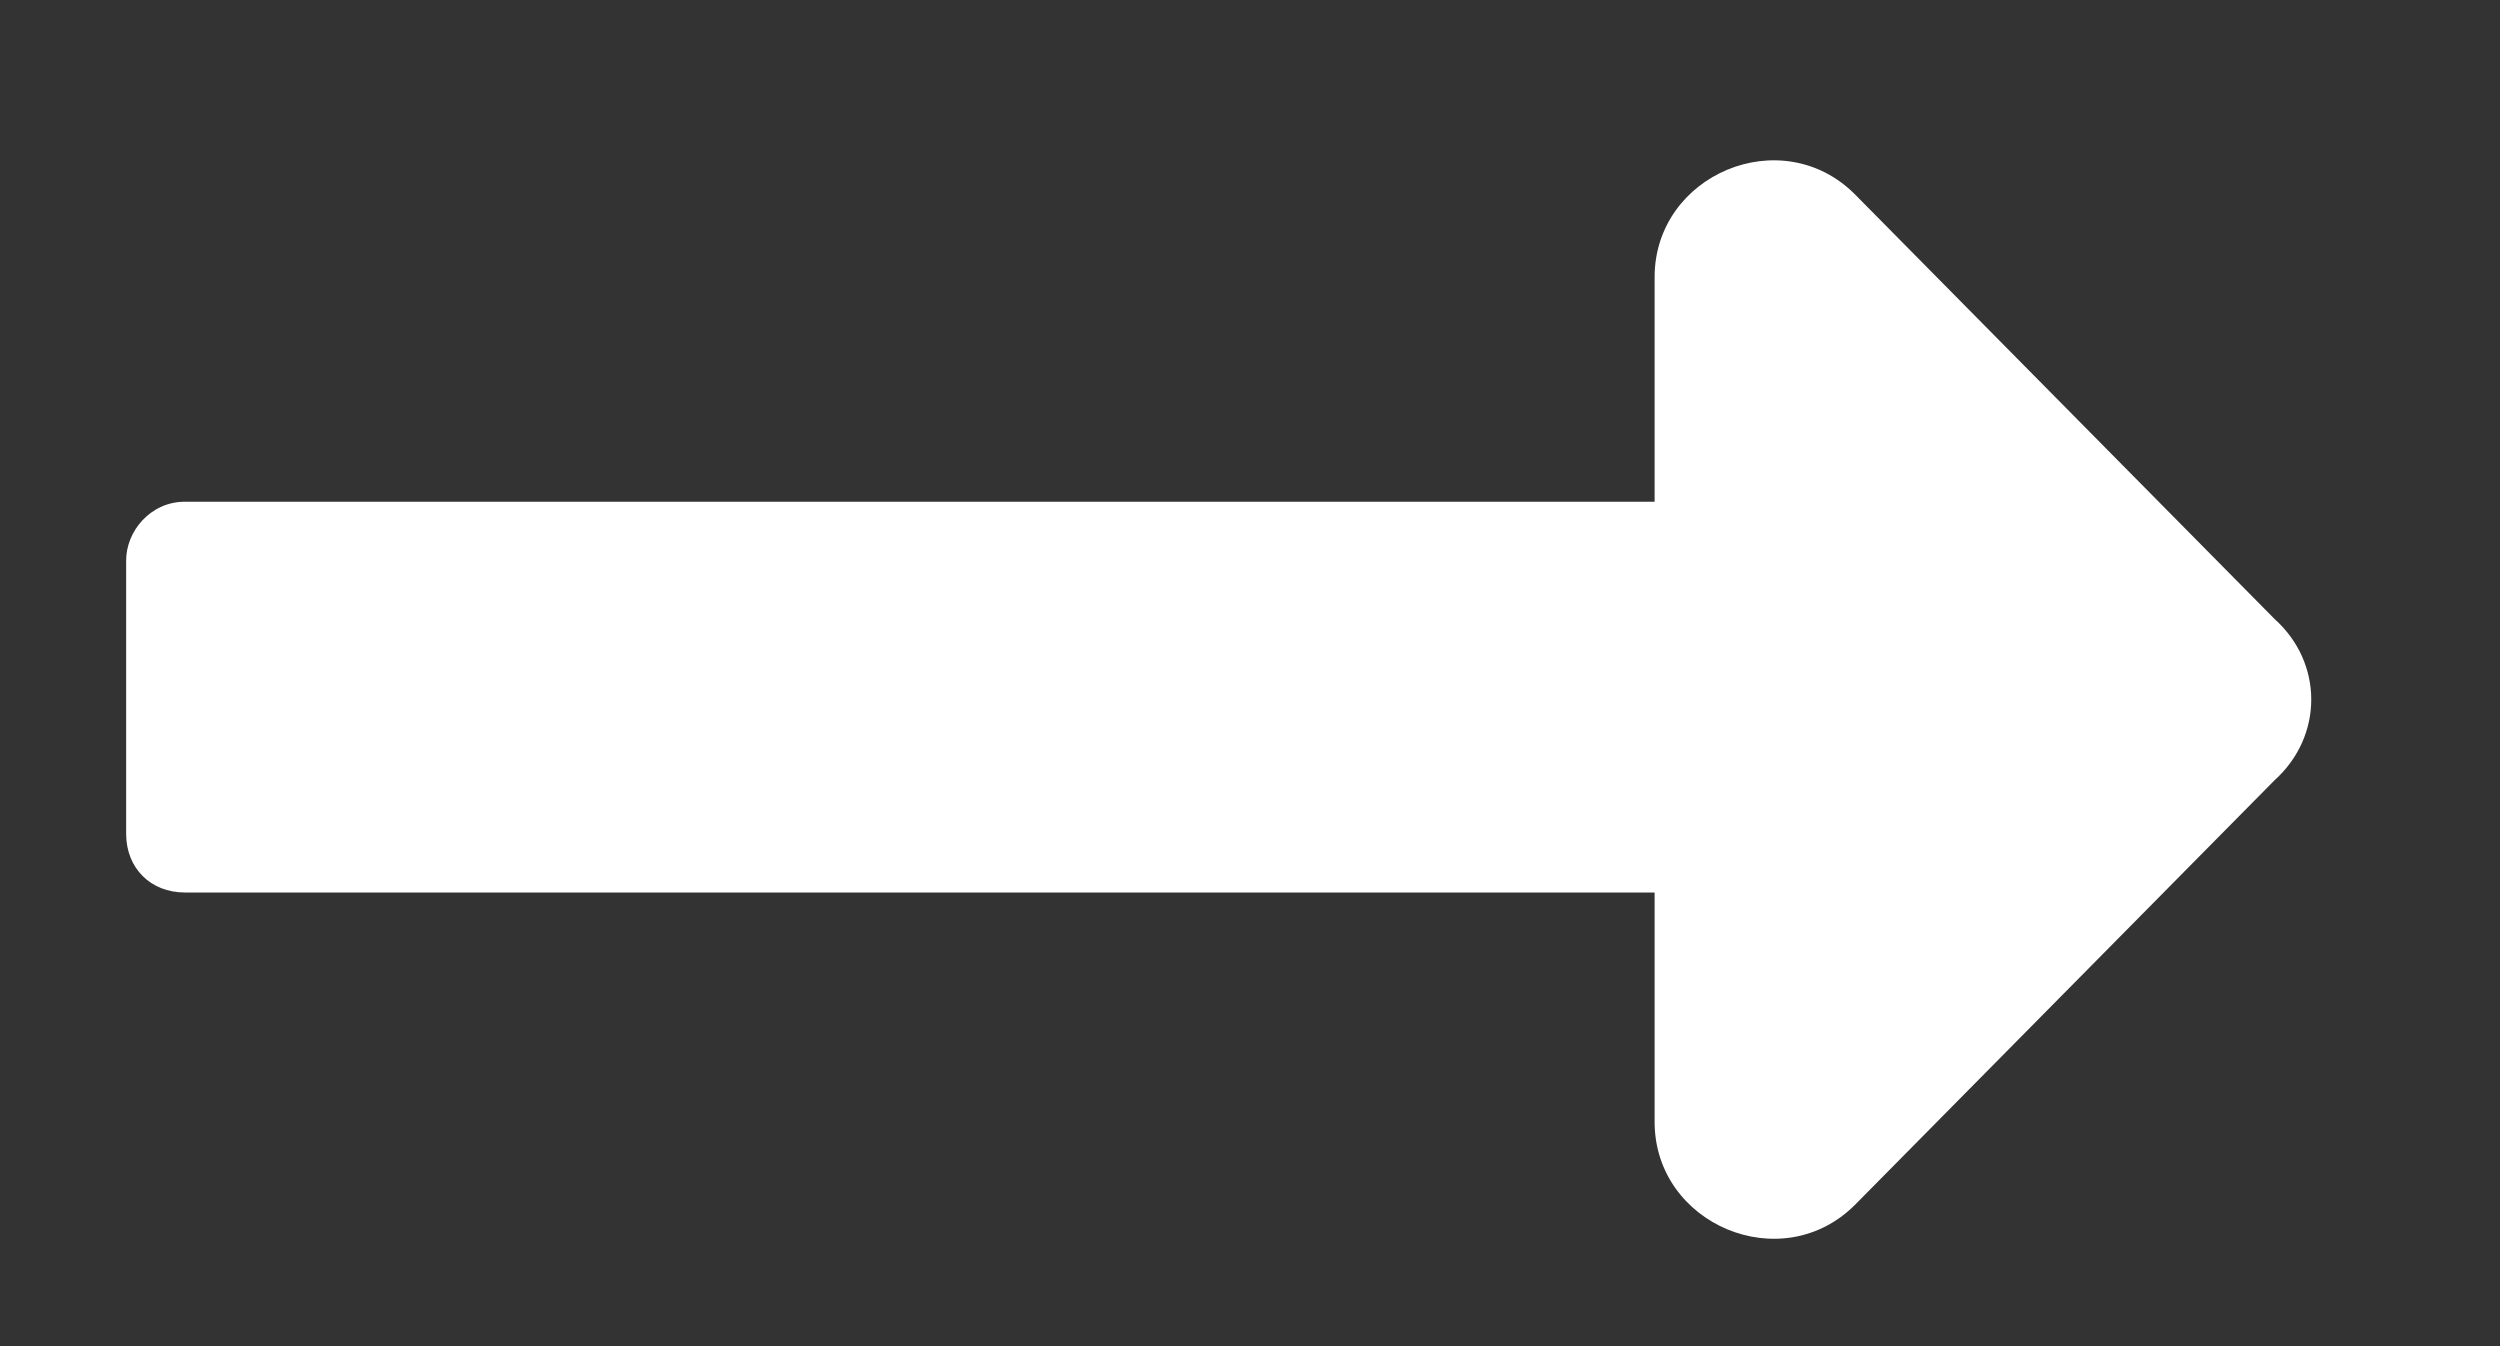 <svg width="13" height="7" viewBox="0 0 13 7" fill="none" xmlns="http://www.w3.org/2000/svg">
<rect x="0" y="0" width="13" height="7" fill="#333333" stroke="none"/>
<path d="M8.604 2.609H0.961C0.783 2.609 0.656 2.762 0.656 2.914V4.336C0.656 4.514 0.783 4.641 0.961 4.641H8.604V5.834C8.604 6.367 9.264 6.646 9.645 6.266L11.828 4.057C12.082 3.828 12.082 3.447 11.828 3.219L9.645 1.01C9.264 0.629 8.604 0.908 8.604 1.441V2.609Z" fill="white"/>
</svg>
